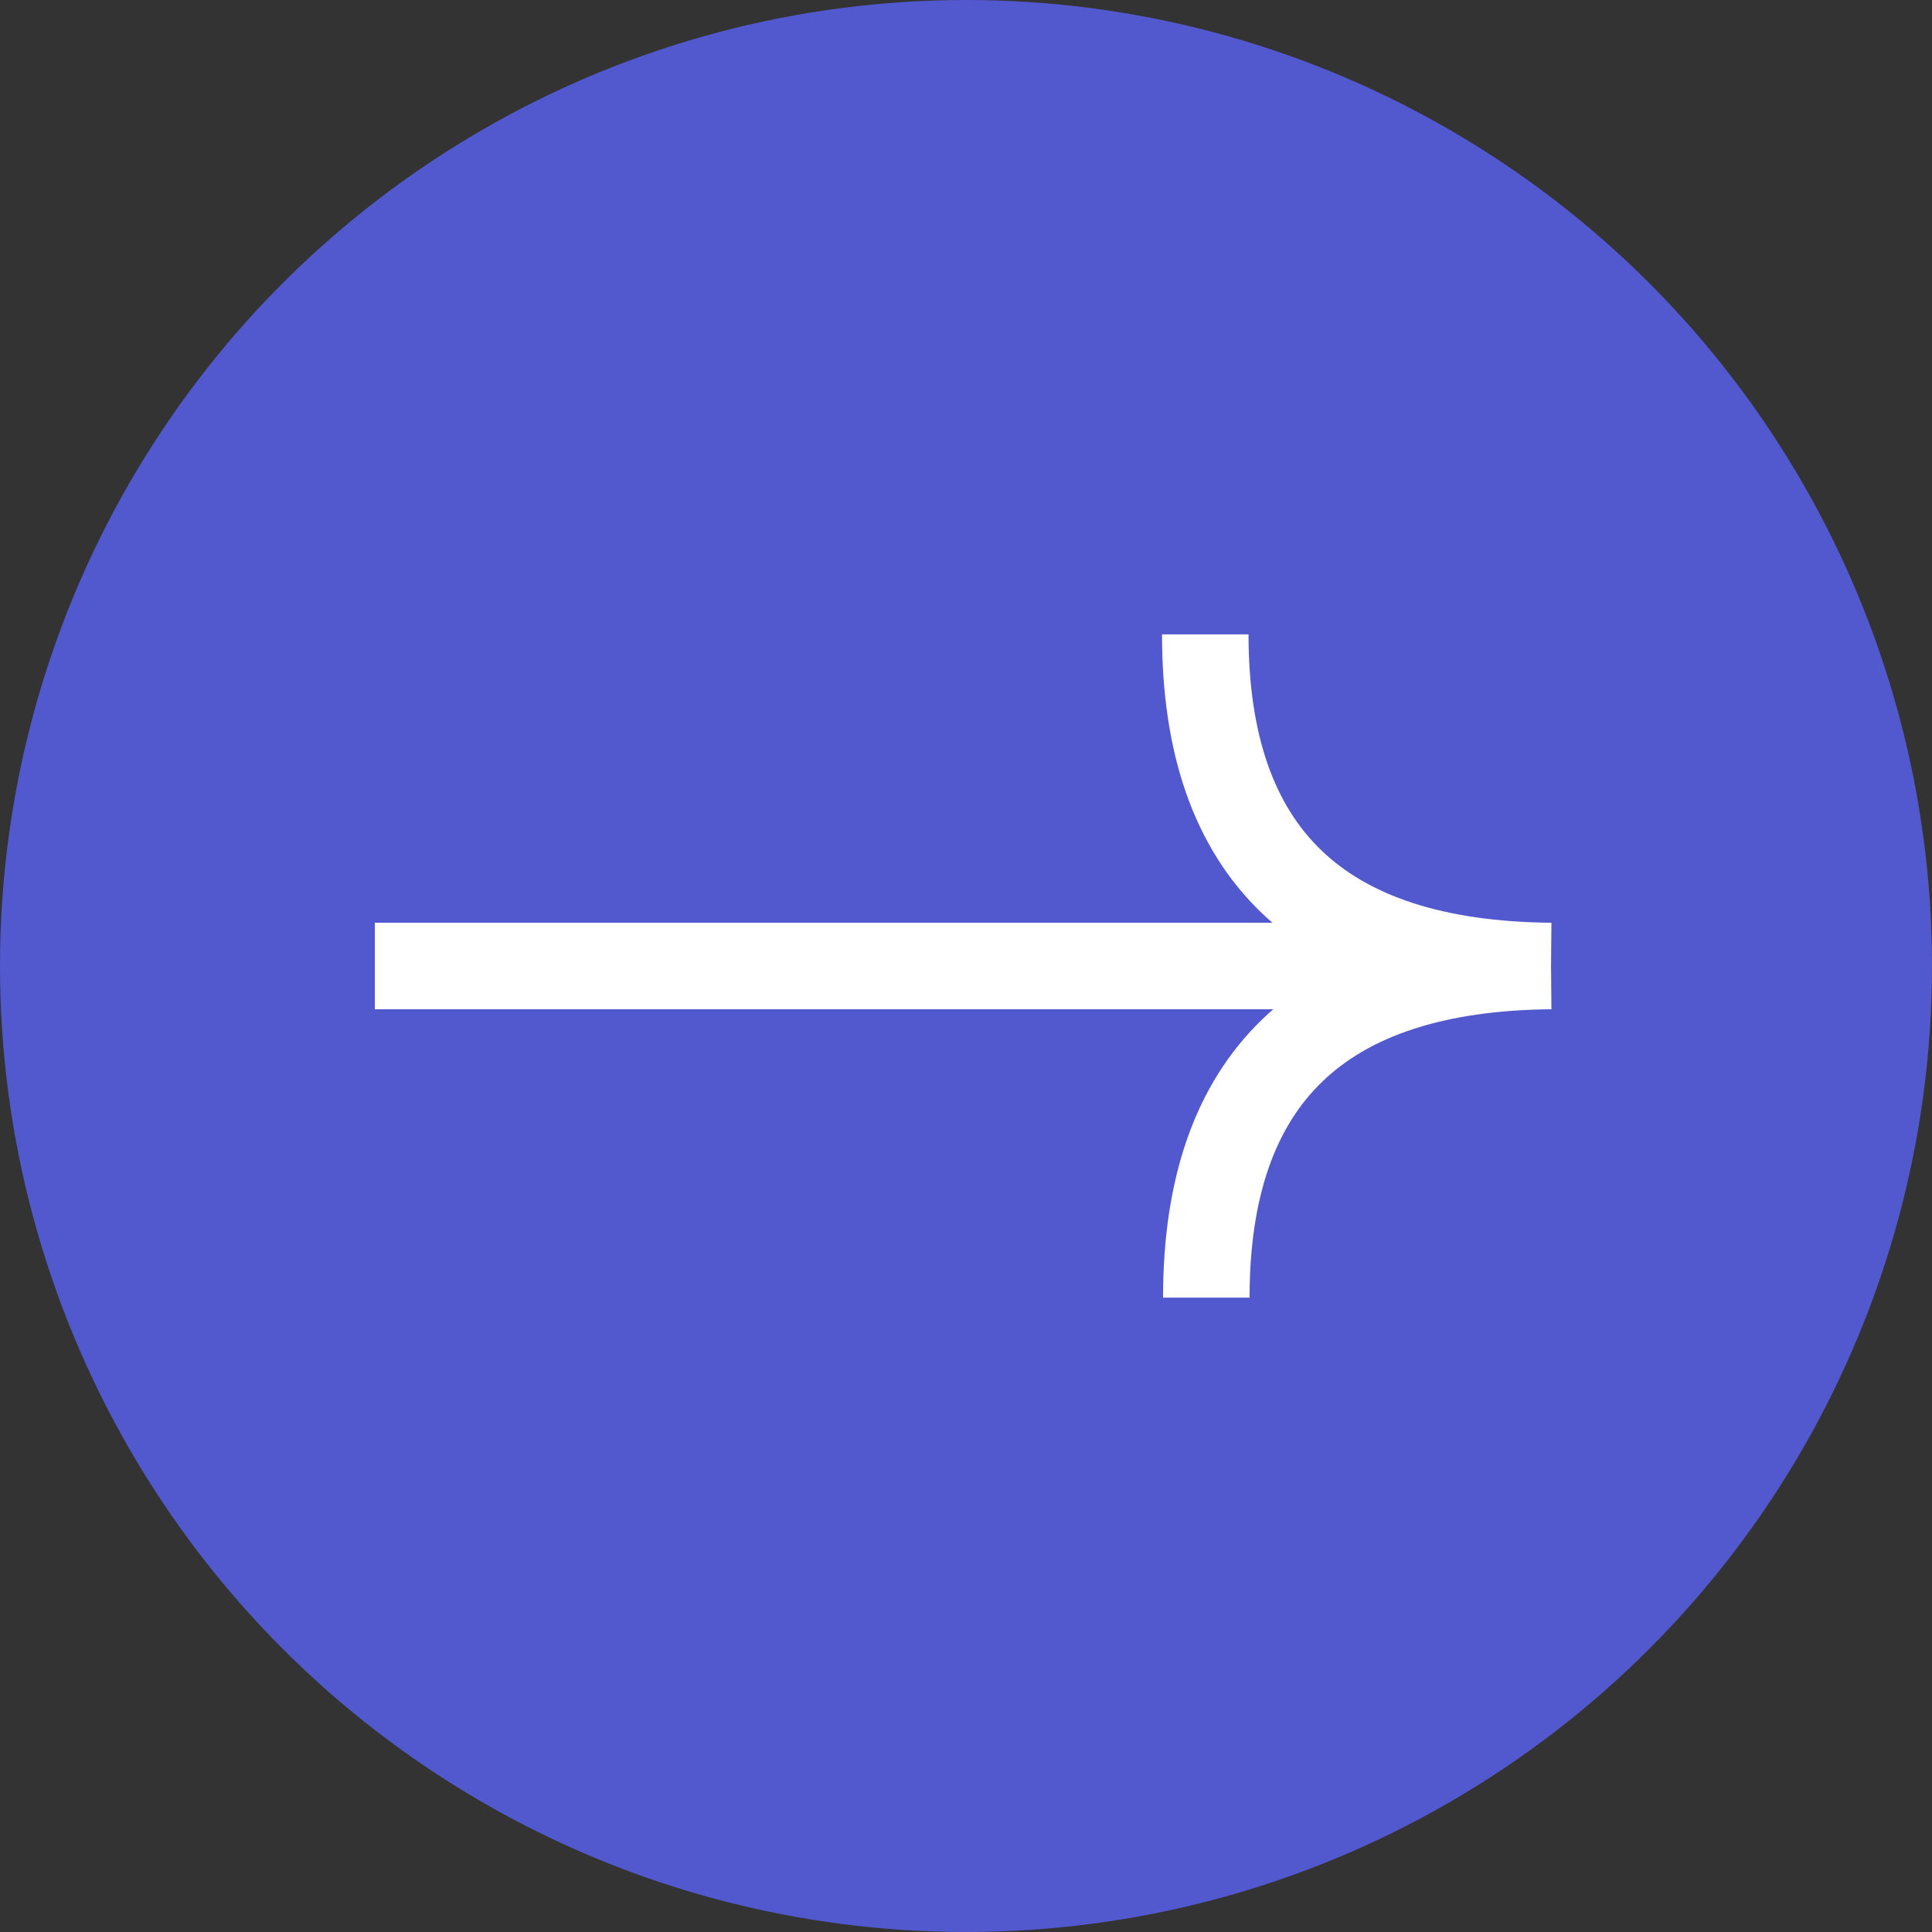 <?xml version="1.0" encoding="UTF-8"?> <svg xmlns="http://www.w3.org/2000/svg" width="67" height="67" viewBox="0 0 67 67" fill="none"><rect x="0" y="0" width="67" height="67" fill="#333333" stroke="none"/><circle cx="33.5" cy="33.5" r="33.5" fill="#5258CE"></circle><g clip-path="url(#clip0_203_7)"><path d="M13 33.5L53.789 33.5M53.789 33.5C45.772 33.431 41.798 29.598 41.798 22M53.789 33.5C45.807 33.569 41.834 37.402 41.834 45" stroke="white" stroke-width="3"></path></g><defs><clipPath id="clip0_203_7"><rect width="23" height="41" fill="white" transform="translate(54 22) rotate(90)"></rect></clipPath></defs></svg> 